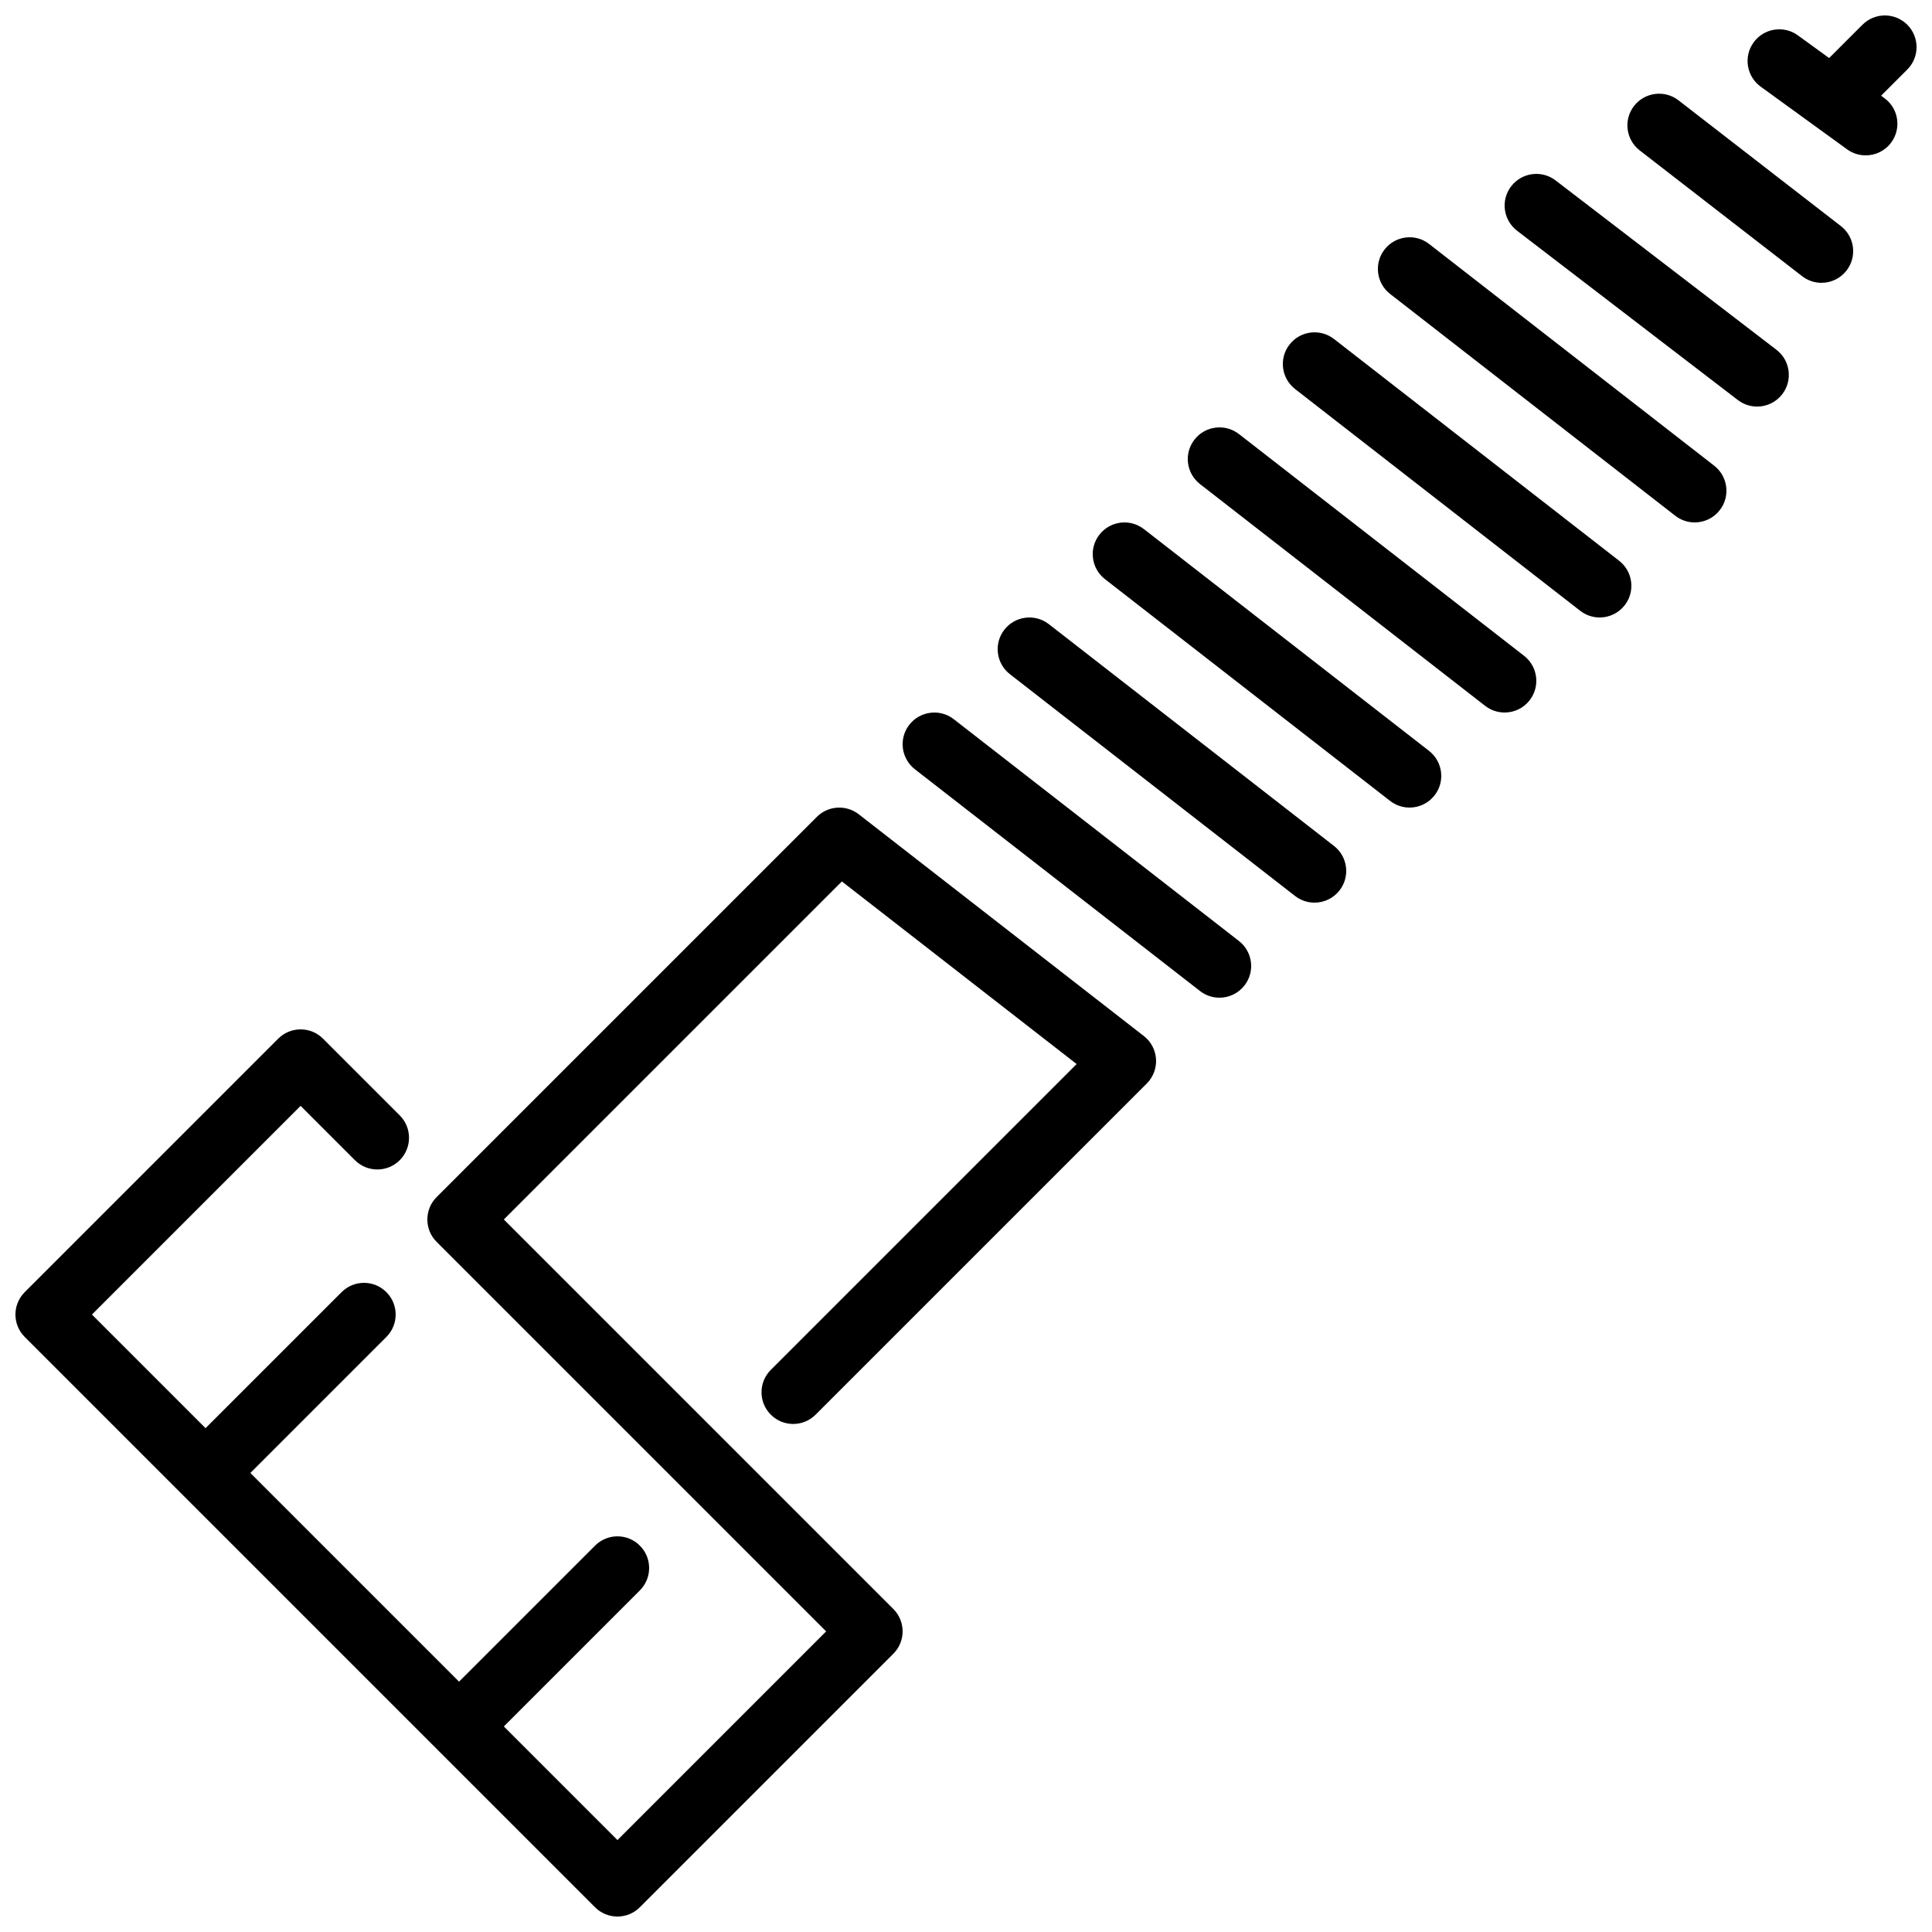 <?xml version="1.0" encoding="UTF-8"?>
<!-- Uploaded to: SVG Repo, www.svgrepo.com, Generator: SVG Repo Mixer Tools -->
<svg width="800px" height="800px" version="1.1" viewBox="144 144 512 512" xmlns="http://www.w3.org/2000/svg">
 <defs>
  <clipPath id="a">
   <path d="m148.09 148.09h503.81v503.81h-503.81z"/>
  </clipPath>
 </defs>
 <g clip-path="url(#a)">
  <path d="m472.33 393.37c3.66 2.856 4.324 8.129 1.469 11.789-1.656 2.125-4.133 3.242-6.633 3.242-1.797 0-3.621-0.582-5.148-1.766l-75.57-58.777c-3.66-2.856-4.324-8.129-1.469-11.789 2.844-3.652 8.125-4.316 11.777-1.477zm-50.383-83.969c-3.66-2.836-8.926-2.176-11.781 1.477-2.856 3.664-2.191 8.938 1.469 11.789l75.574 58.781c1.527 1.184 3.348 1.762 5.144 1.762 2.504 0 4.981-1.117 6.637-3.242 2.856-3.66 2.191-8.934-1.473-11.789zm25.191-25.191c-3.66-2.836-8.926-2.172-11.781 1.48-2.856 3.66-2.191 8.934 1.469 11.789l75.574 58.777c1.527 1.184 3.348 1.762 5.144 1.762 2.504 0 4.981-1.117 6.633-3.242 2.856-3.66 2.191-8.934-1.469-11.789zm25.191-25.188c-3.664-2.832-8.926-2.176-11.781 1.477-2.856 3.66-2.191 8.934 1.469 11.789l75.57 58.777c1.531 1.184 3.352 1.762 5.148 1.762 2.504 0 4.981-1.113 6.633-3.238 2.856-3.664 2.191-8.934-1.469-11.789zm25.188-25.191c-3.66-2.832-8.926-2.176-11.777 1.477-2.856 3.66-2.191 8.934 1.469 11.789l75.57 58.777c1.527 1.184 3.352 1.766 5.148 1.766 2.5 0 4.977-1.117 6.633-3.242 2.856-3.66 2.191-8.934-1.469-11.789zm25.191-25.191c-3.652-2.836-8.934-2.176-11.781 1.477-2.856 3.664-2.191 8.938 1.473 11.789l75.57 58.781c1.527 1.184 3.352 1.762 5.148 1.762 2.5 0 4.977-1.117 6.633-3.242 2.856-3.66 2.191-8.934-1.469-11.789zm33.539-16.828c-3.688-2.812-8.945-2.113-11.773 1.562-2.82 3.68-2.125 8.941 1.562 11.773l58.508 44.863c1.527 1.168 3.324 1.738 5.106 1.738 2.527 0 5.012-1.133 6.676-3.293 2.82-3.676 2.125-8.949-1.562-11.77zm32.57-21.227c-3.66-2.828-8.934-2.156-11.781 1.496-2.84 3.668-2.168 8.941 1.504 11.781l43.031 33.324c1.531 1.184 3.336 1.766 5.133 1.766 2.512 0 4.996-1.125 6.648-3.258 2.84-3.672 2.168-8.945-1.5-11.781zm-217.25 189.2c-3.336-2.586-8.098-2.301-11.094 0.695l-100.76 100.76c-3.281 3.285-3.281 8.59 0 11.875l103.22 103.22-55.301 55.305-30.113-30.113 36.047-36.047c3.285-3.281 3.285-8.59 0-11.871-3.281-3.285-8.59-3.285-11.871 0l-36.047 36.047-55.301-55.301 36.047-36.051c3.281-3.281 3.281-8.59 0-11.871-3.285-3.285-8.59-3.285-11.875 0l-36.047 36.047-30.109-30.109 55.301-55.305 14.398 14.402c3.277 3.273 8.59 3.273 11.875 0 3.273-3.285 3.273-8.598 0-11.875l-20.336-20.336c-3.285-3.281-8.59-3.281-11.875 0l-67.176 67.176c-3.281 3.281-3.281 8.59 0 11.871l151.14 151.14c1.637 1.637 3.785 2.461 5.938 2.461 2.148 0 4.297-0.824 5.934-2.461l67.176-67.176c3.285-3.281 3.285-8.59 0-11.871l-103.22-103.22 89.586-89.586 62.215 48.391-81.047 81.047c-3.285 3.281-3.285 8.598 0 11.871 3.273 3.285 8.59 3.285 11.871 0l87.773-87.77c1.703-1.707 2.594-4.059 2.441-6.457-0.148-2.41-1.316-4.629-3.223-6.113zm277.88-209.23c-3.285-3.281-8.59-3.281-11.875 0l-8.832 8.828-8.289-6.016c-3.742-2.719-9.008-1.887-11.73 1.875-2.719 3.746-1.879 9 1.875 11.723l22.914 16.617c1.477 1.074 3.207 1.594 4.914 1.594 2.602 0 5.172-1.199 6.809-3.469 2.719-3.742 1.891-9-1.875-11.719l-0.848-0.625 6.938-6.934c3.281-3.285 3.281-8.59 0-11.875z" fill-rule="evenodd"/>
 </g>
</svg>